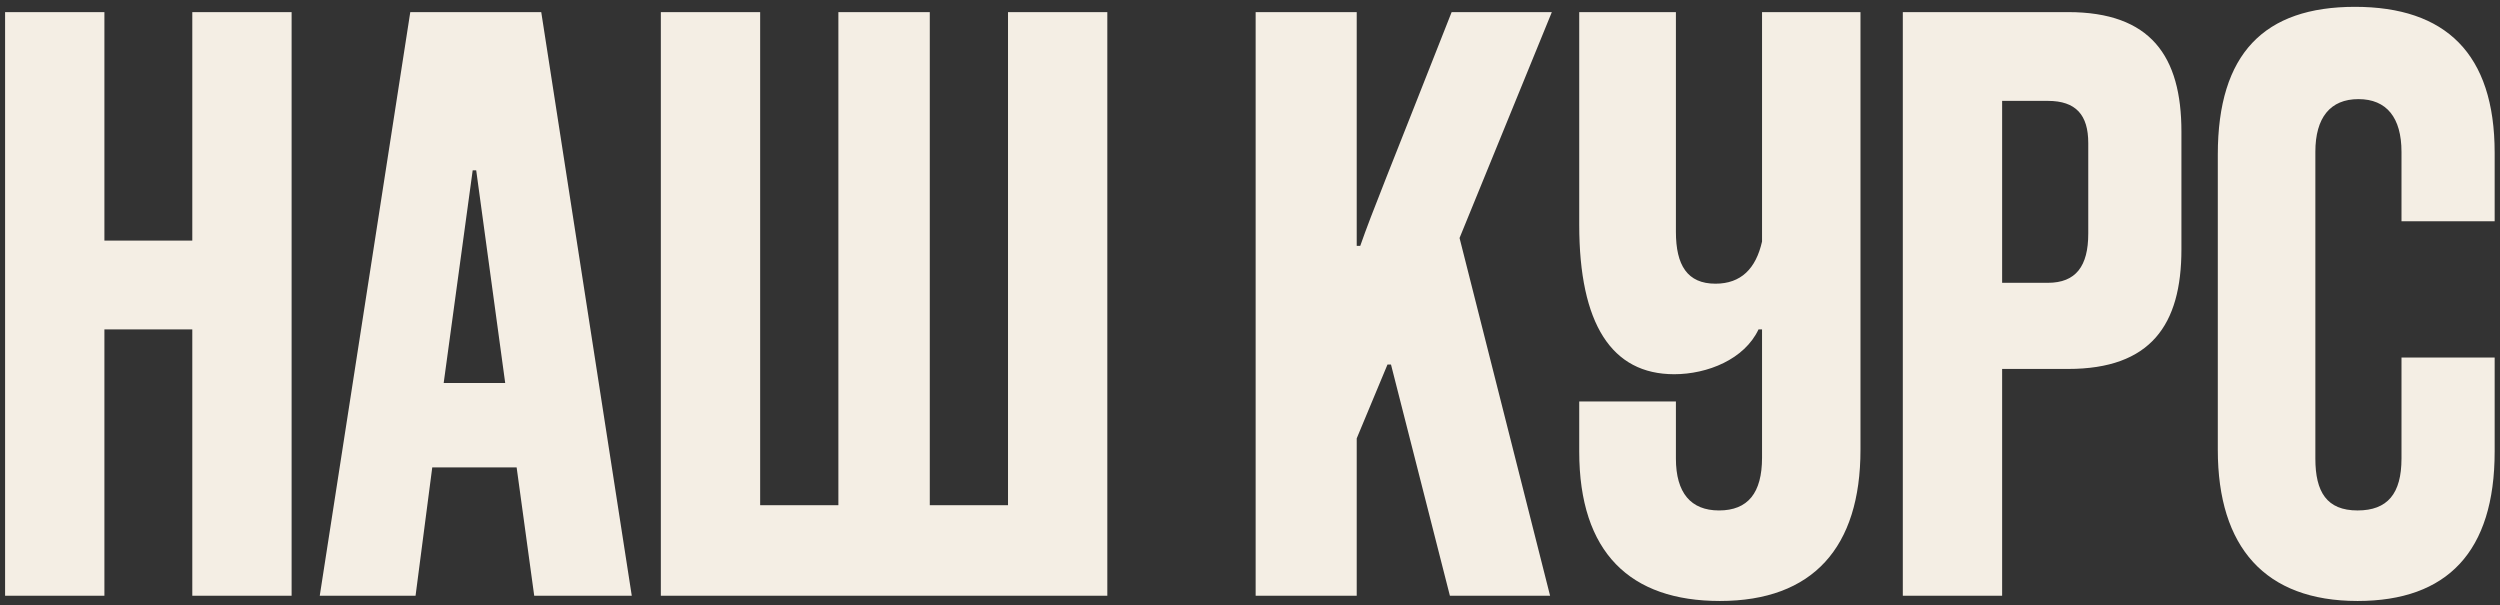 <?xml version="1.0" encoding="UTF-8"?> <svg xmlns="http://www.w3.org/2000/svg" width="256" height="62" viewBox="0 0 256 62" fill="none"><rect x="0" y="0" width="256" height="62" fill="#333333" stroke="none"/><path d="M29.861 61H19.691V33.73H10.691V61H0.521V1.24H10.691V24.64H19.691V1.24H29.861V61ZM64.693 61H54.703L52.903 47.86H44.263L42.553 61H32.743L42.013 1.24H55.423L64.693 61ZM48.403 17.44L45.433 39.22H51.733L48.763 17.44H48.403ZM113.39 61H67.67V1.24H77.84V51.73H85.85V1.24H95.21V51.73H103.22V1.24H113.39V61ZM158.728 61H148.468L142.438 37.33H142.078L138.928 44.89V61H128.578V1.24H138.928V25.18H139.288C140.548 21.58 142.168 17.71 148.648 1.24H158.908L149.458 24.37L158.728 61ZM180.433 46.87V33.73H180.073C178.633 36.79 174.853 38.32 171.433 38.32C165.043 38.32 161.713 33.19 161.713 23.02V1.24H171.613V23.74C171.613 27.16 172.783 29.05 175.663 29.05C178.273 29.05 179.803 27.52 180.433 24.73V1.24H190.513V46.06C190.513 56.05 185.653 61.54 176.113 61.54C166.933 61.54 161.713 56.59 161.713 46.24V41.11H171.613V46.96C171.613 50.47 173.143 52.27 176.023 52.27C178.993 52.27 180.433 50.47 180.433 46.87ZM211.768 37.78H205.018V61H194.848V1.24H211.768C220.228 1.24 223.378 5.74 223.378 13.48V25.54C223.378 33.28 220.228 37.78 211.768 37.78ZM205.018 10.33V28.96H209.698C212.578 28.96 213.838 27.25 213.838 23.92V14.65C213.838 11.77 212.578 10.33 209.698 10.33H205.018ZM245.913 46.96V36.61H255.453V46.24C255.453 56.5 250.593 61.54 241.413 61.54C231.963 61.54 227.103 56.05 227.103 46.06V15.82C227.103 5.47 231.873 0.7 241.143 0.7C250.413 0.7 255.453 5.47 255.453 15.64V22.66H245.913V15.55C245.913 12.04 244.383 10.15 241.503 10.15C238.623 10.15 237.093 12.04 237.093 15.55V46.96C237.093 50.38 238.263 52.27 241.413 52.27C244.473 52.27 245.913 50.56 245.913 46.96Z" fill="#F4EEE4"></path></svg> 